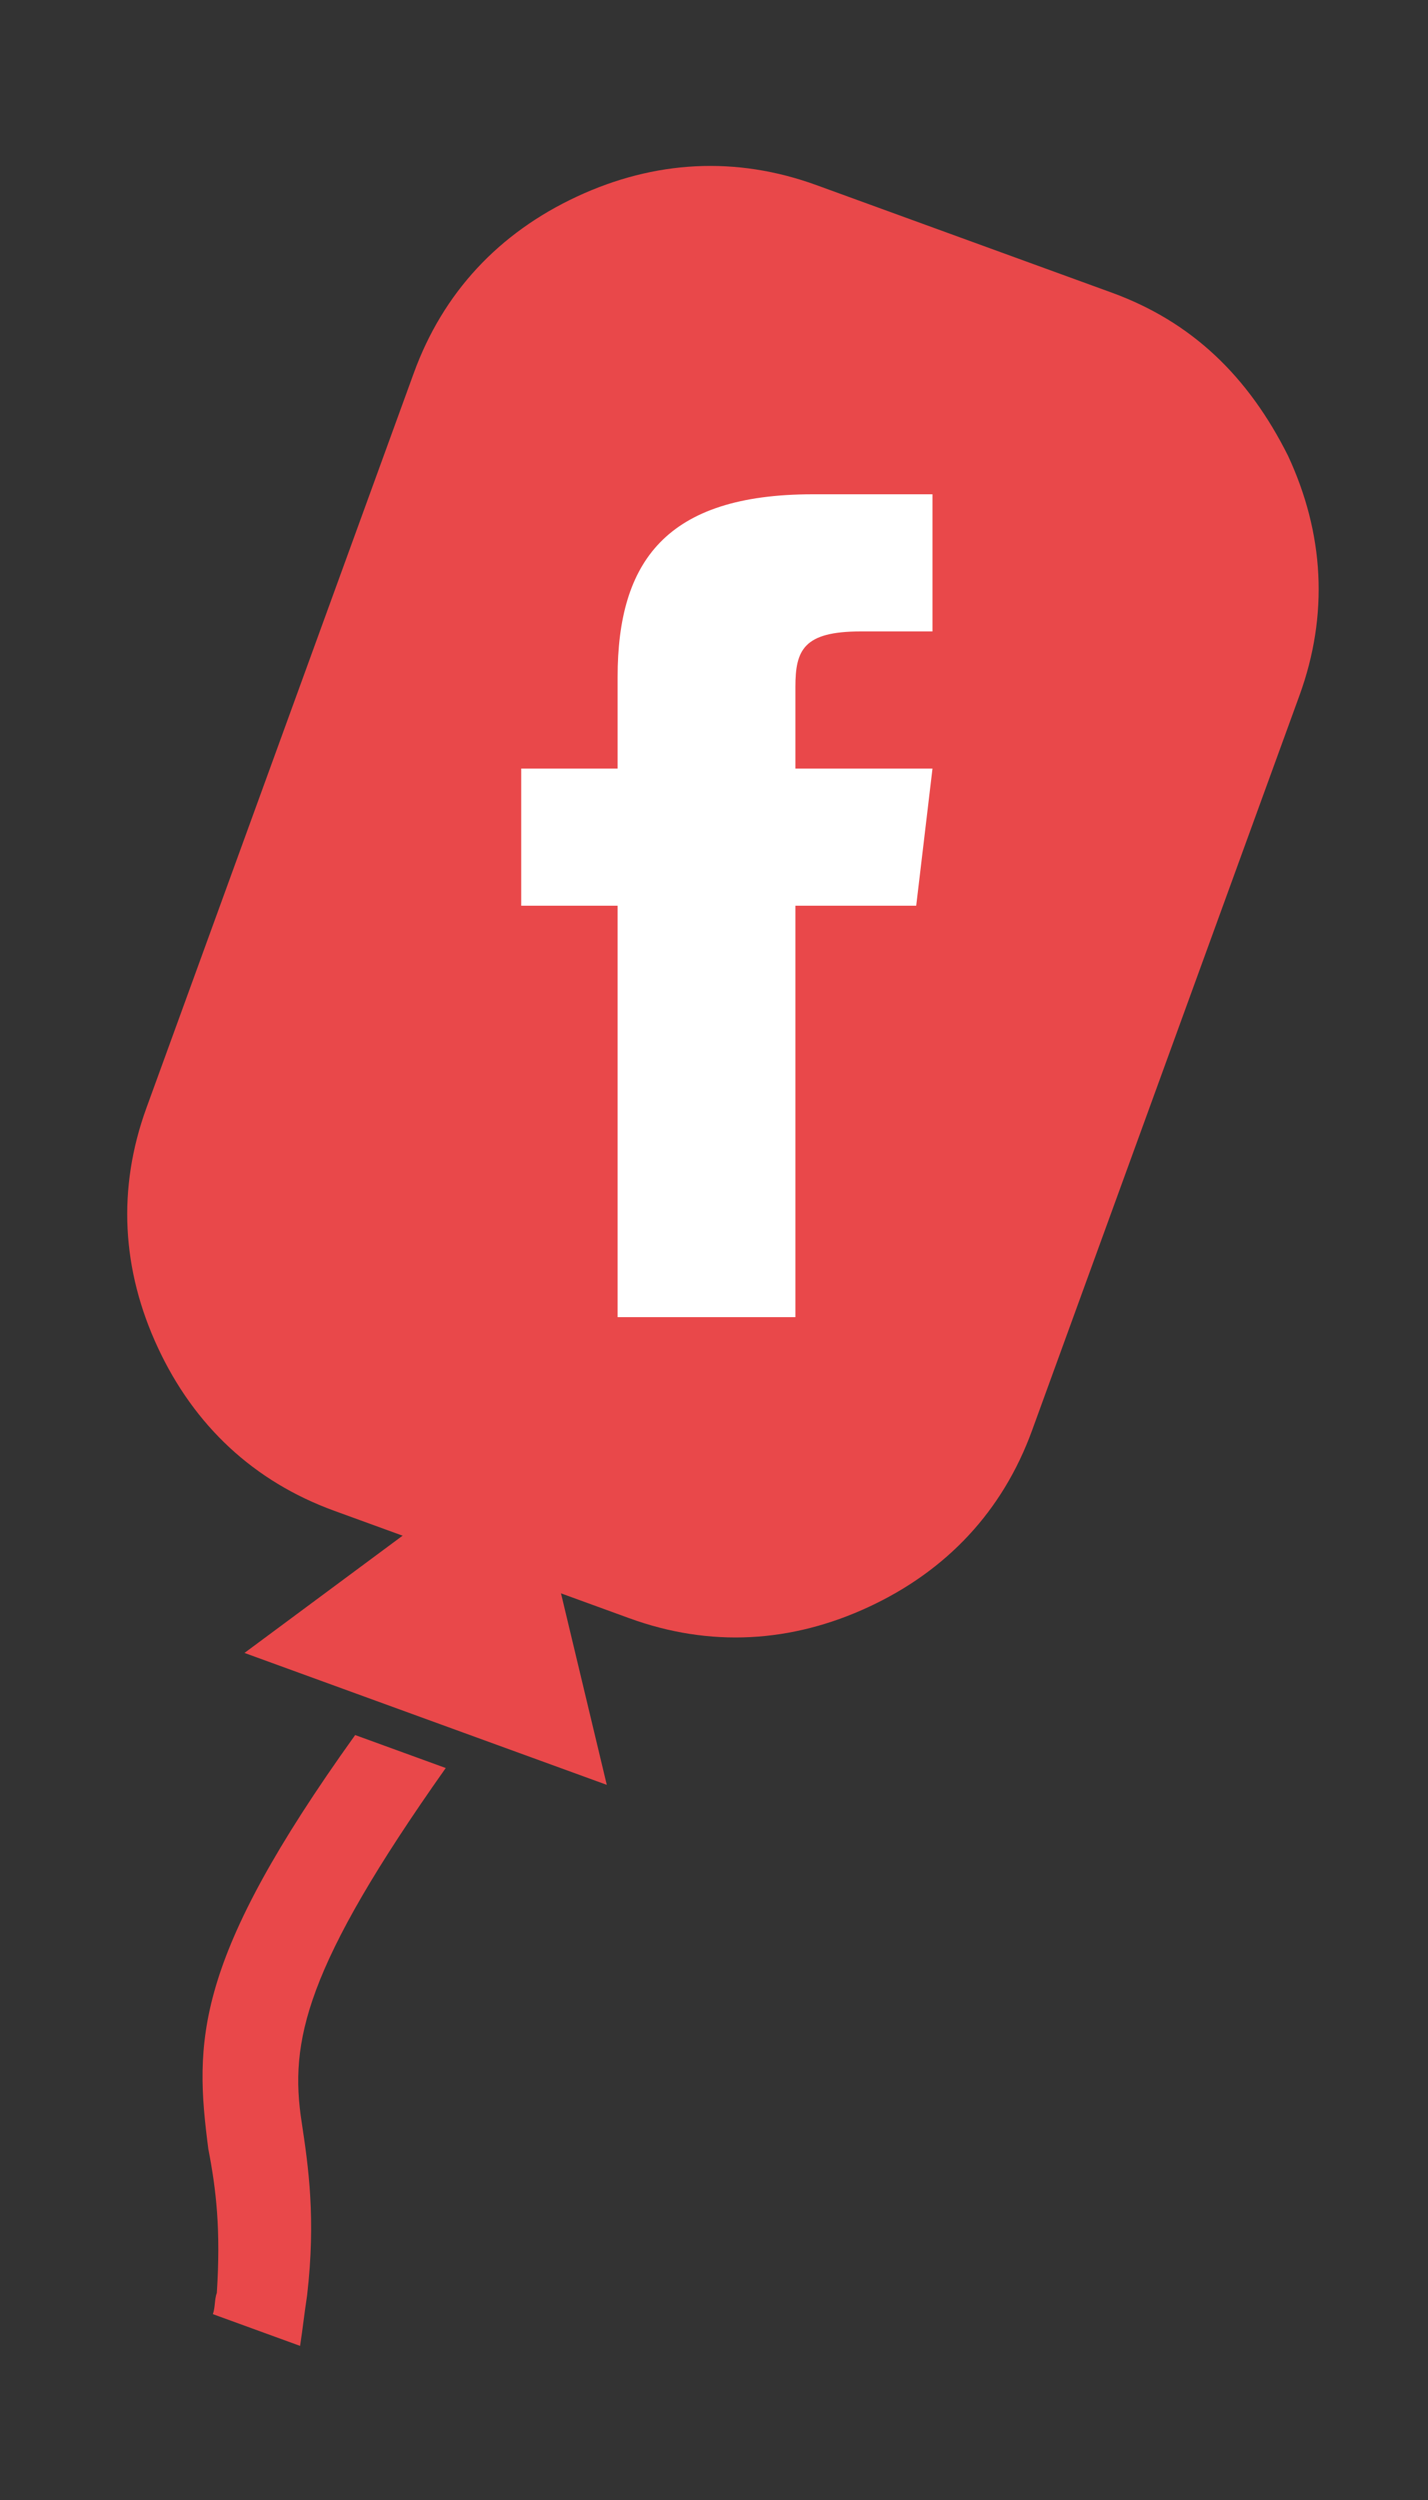 <?xml version="1.0" encoding="utf-8"?>
<svg version="1.1" xmlns="http://www.w3.org/2000/svg" xmlns:xlink="http://www.w3.org/1999/xlink"
     x="0" y="0" width="40" height="70" viewBox="0 0 40 70" xml:space="preserve">

	<rect x="0" y="0" width="40" height="70" fill="#333333" stroke="none"/>

	<style type="text/css">
		.red{fill:#E9484A;}
	</style>

    <!--	<rect  width="40" height="70" fill="green"/>-->

    <!-- BALLOON -->
    <g transform="translate(20, 35) rotate(20)">
        <g transform="translate(-145, -30)">

            <path class="red" d="M137.5,9.8v21.9c0,1.2,0.4,2.2,1.3,3.1c0.9,0.9,1.9,1.3,3.1,1.3c1.2,0,2.3-0.4,3.1-1.3
            c0.9-0.9,1.3-1.9,1.3-3.1V9.8c0-1.2-0.4-2.3-1.3-3.1c-0.9-0.9-1.9-1.3-3.1-1.3c-1.2,0-2.2,0.4-3.1,1.3
            C137.9,7.5,137.5,8.6,137.5,9.8 M137.5,1h8.8c2.4,0,4.4,0.9,6.2,2.6c1.7,1.7,2.6,3.8,2.6,6.2v21.9c0,2.4-0.9,4.5-2.6,6.2
            c-1.7,1.7-3.8,2.6-6.2,2.6h-8.8c-2.4,0-4.5-0.9-6.2-2.6c-1.7-1.7-2.6-3.8-2.6-6.2V9.8c0-2.4,0.9-4.5,2.6-6.2
            C133,1.9,135.1,1,137.5,1"/>
            <path class="red" d="M141.9,62.2c0,0.2,0.1,0.4,0.1,0.6h2.6c-0.1-0.5-0.2-0.9-0.3-1.4c-0.5-2.1-1.2-3.4-1.8-4.5
            c-1.1-2-1.4-4.1,0.4-10.7l-2.7,0c-2.1,7.5-1.3,9.6,0.1,12.3C140.9,59.5,141.4,60.5,141.9,62.2"/>
            <polygon class="red" points="143.6,39.5 141.9,39.1 140.2,39.5 136.5,45.1 141.9,45.1 147.3,45.1 "/>
        </g>

        <rect class="red" x="-10" y="-26"  width="15" height="33" />
    </g>

    <!-- ICON -->
    <g fill="#fff" transform="translate(5, 10) scale(.06)">
        <path d="M288,192v-38.1c0-17.2,3.8-25.9,30.5-25.9H352V64h-55.9c-68.5,0-91.1,31.4-91.1,85.3V192h-45v64h45v192h83V256h56.4l7.6-64 H288z"/>
    </g>

</svg>